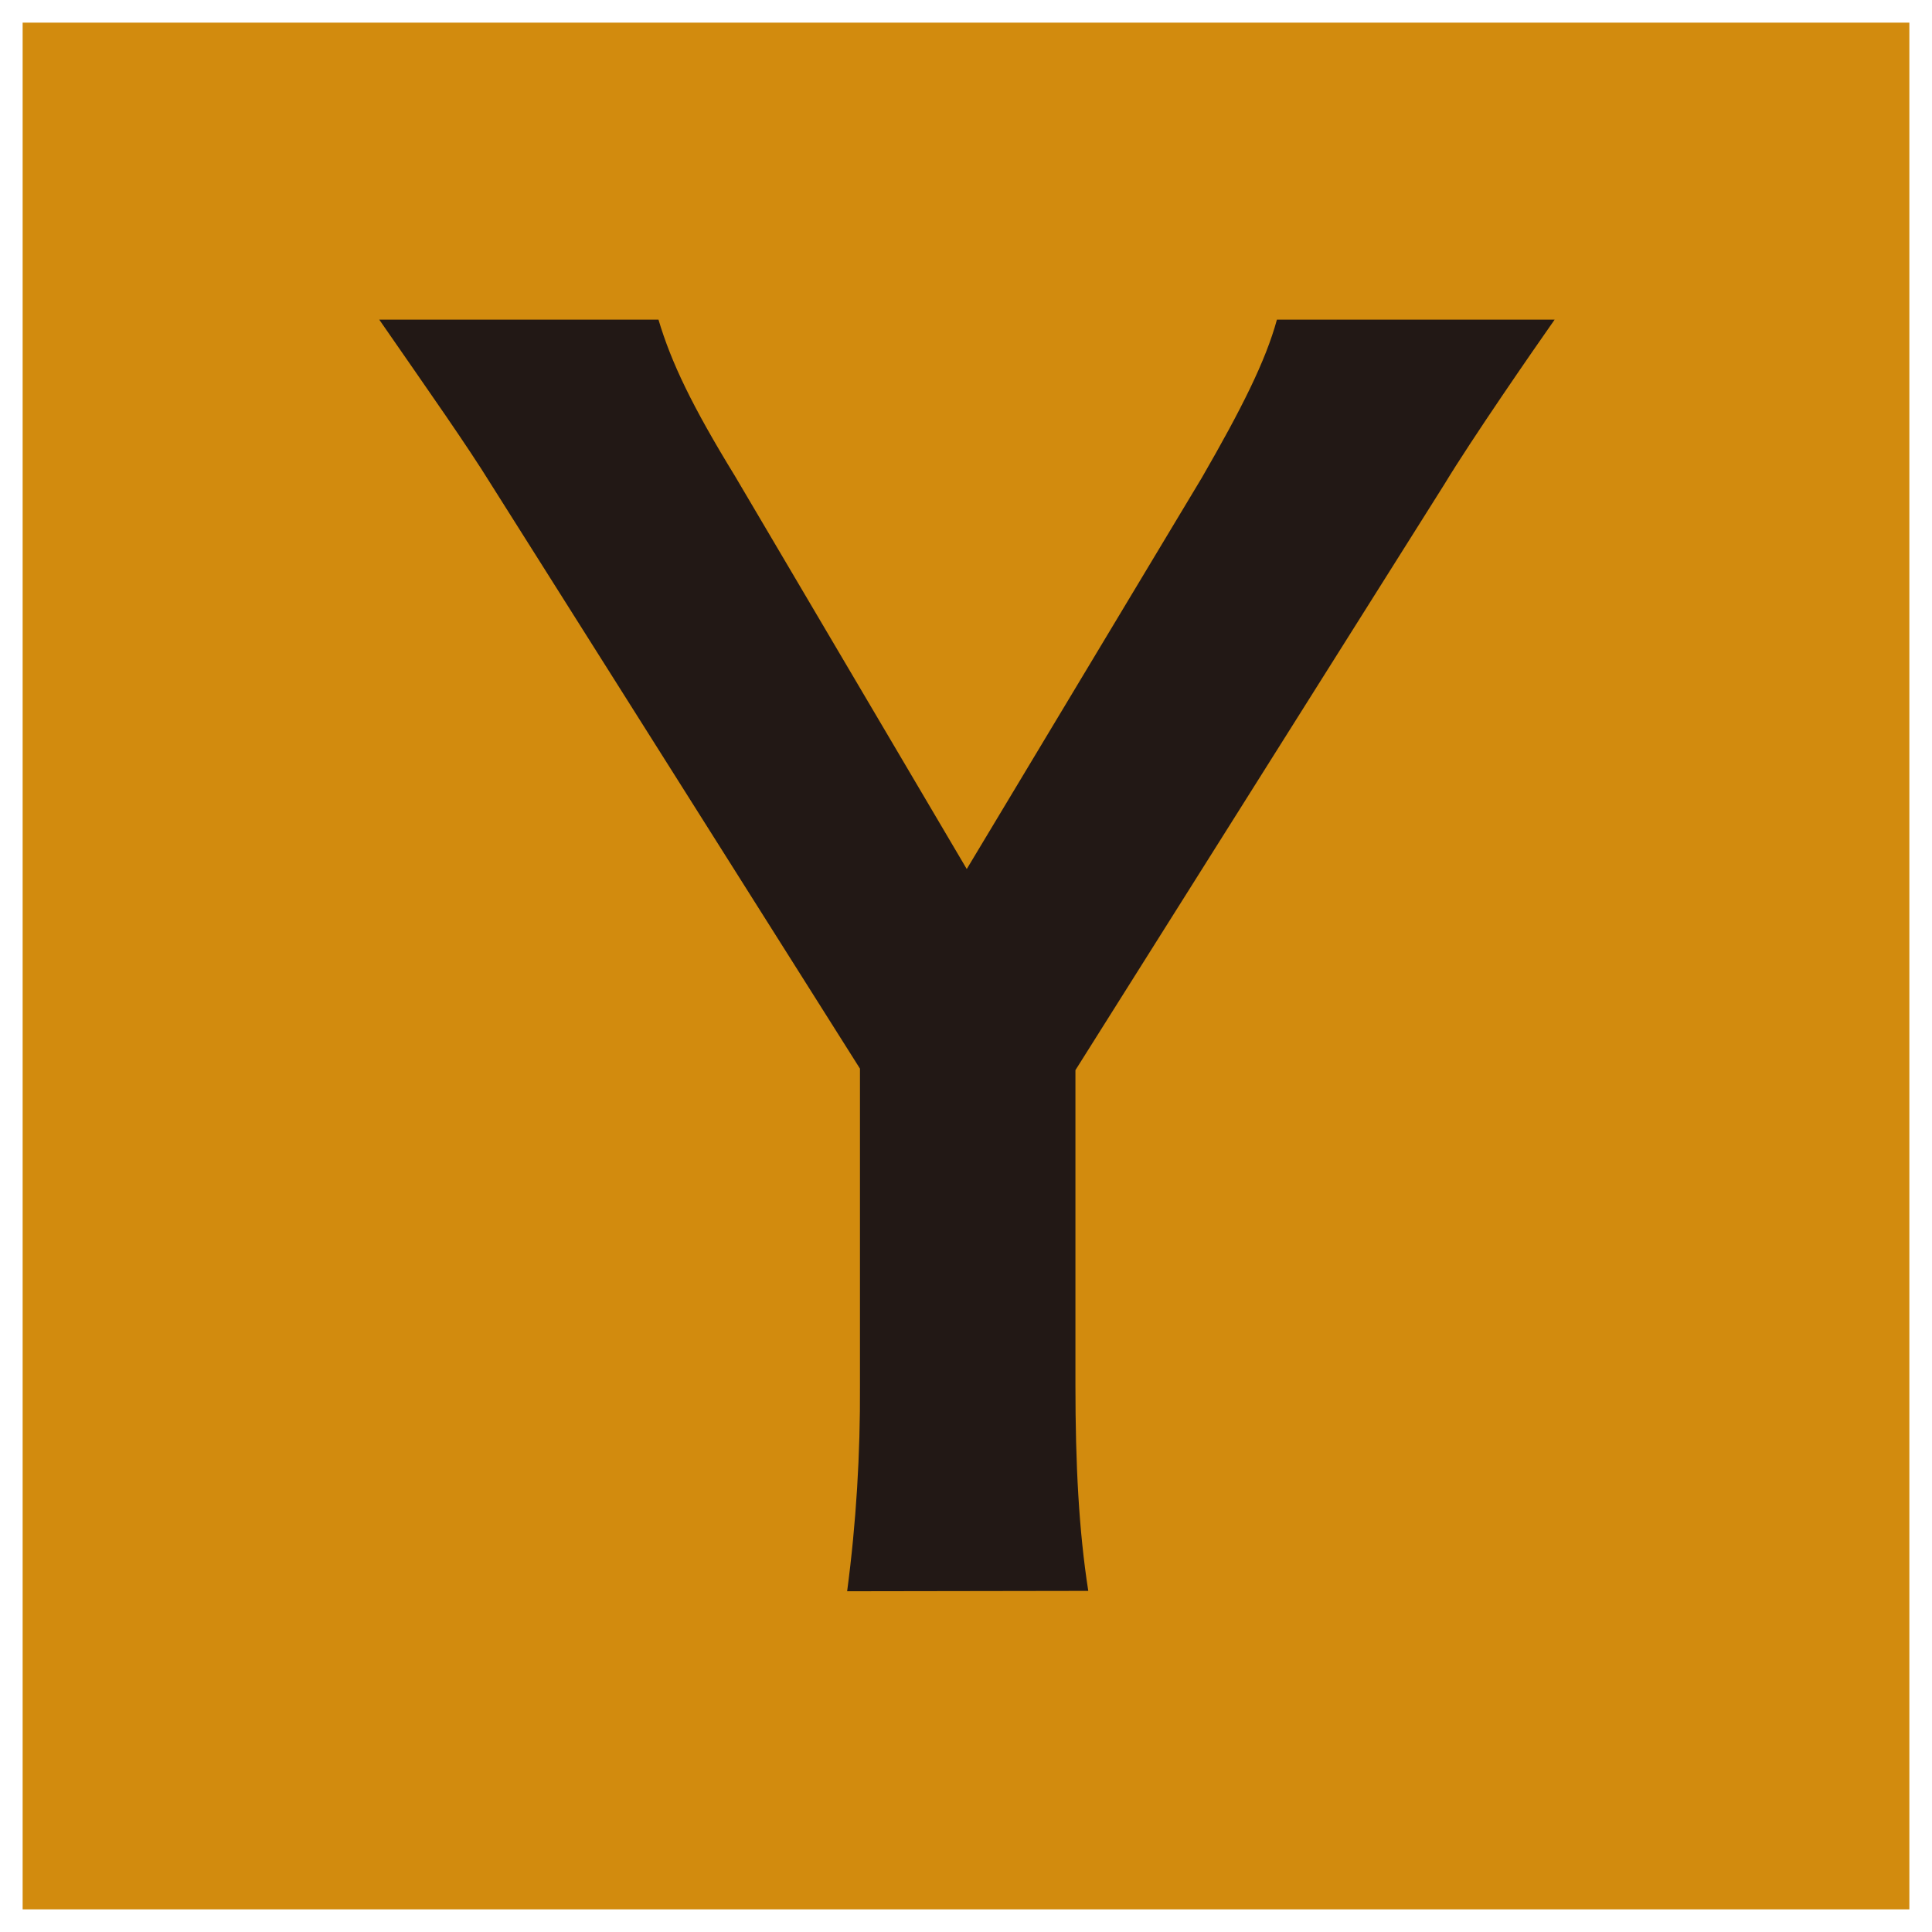 <svg xmlns="http://www.w3.org/2000/svg" x="0px" y="0px"  width="500px" height="500px" viewBox="0 0 512 512"><g id="ll-west-japan-railway-hiroshima-y.svg"><rect x="6" y="6" fill="#D28B0E" width="500" height="500"/><path fill="#221815" d="M288.4,421.6c-2.5-16.1-3.4-33.5-3.4-54.6v-83.4l97.8-155.3
			c7.2-11.9,23.3-35.2,29.2-43.6h-73.6c-3,11-9.4,23.7-19.9,41.9l-62.3,103.7l-61.4-104.1c-11.4-18.6-16.9-30.1-20.3-41.5h-74
			c13.5,19.5,23.3,33.4,29.6,43.6l97.8,154.9v83.9c0.1,18.2-1,36.5-3.4,54.6L288.4,421.6z"/></g></svg> 
